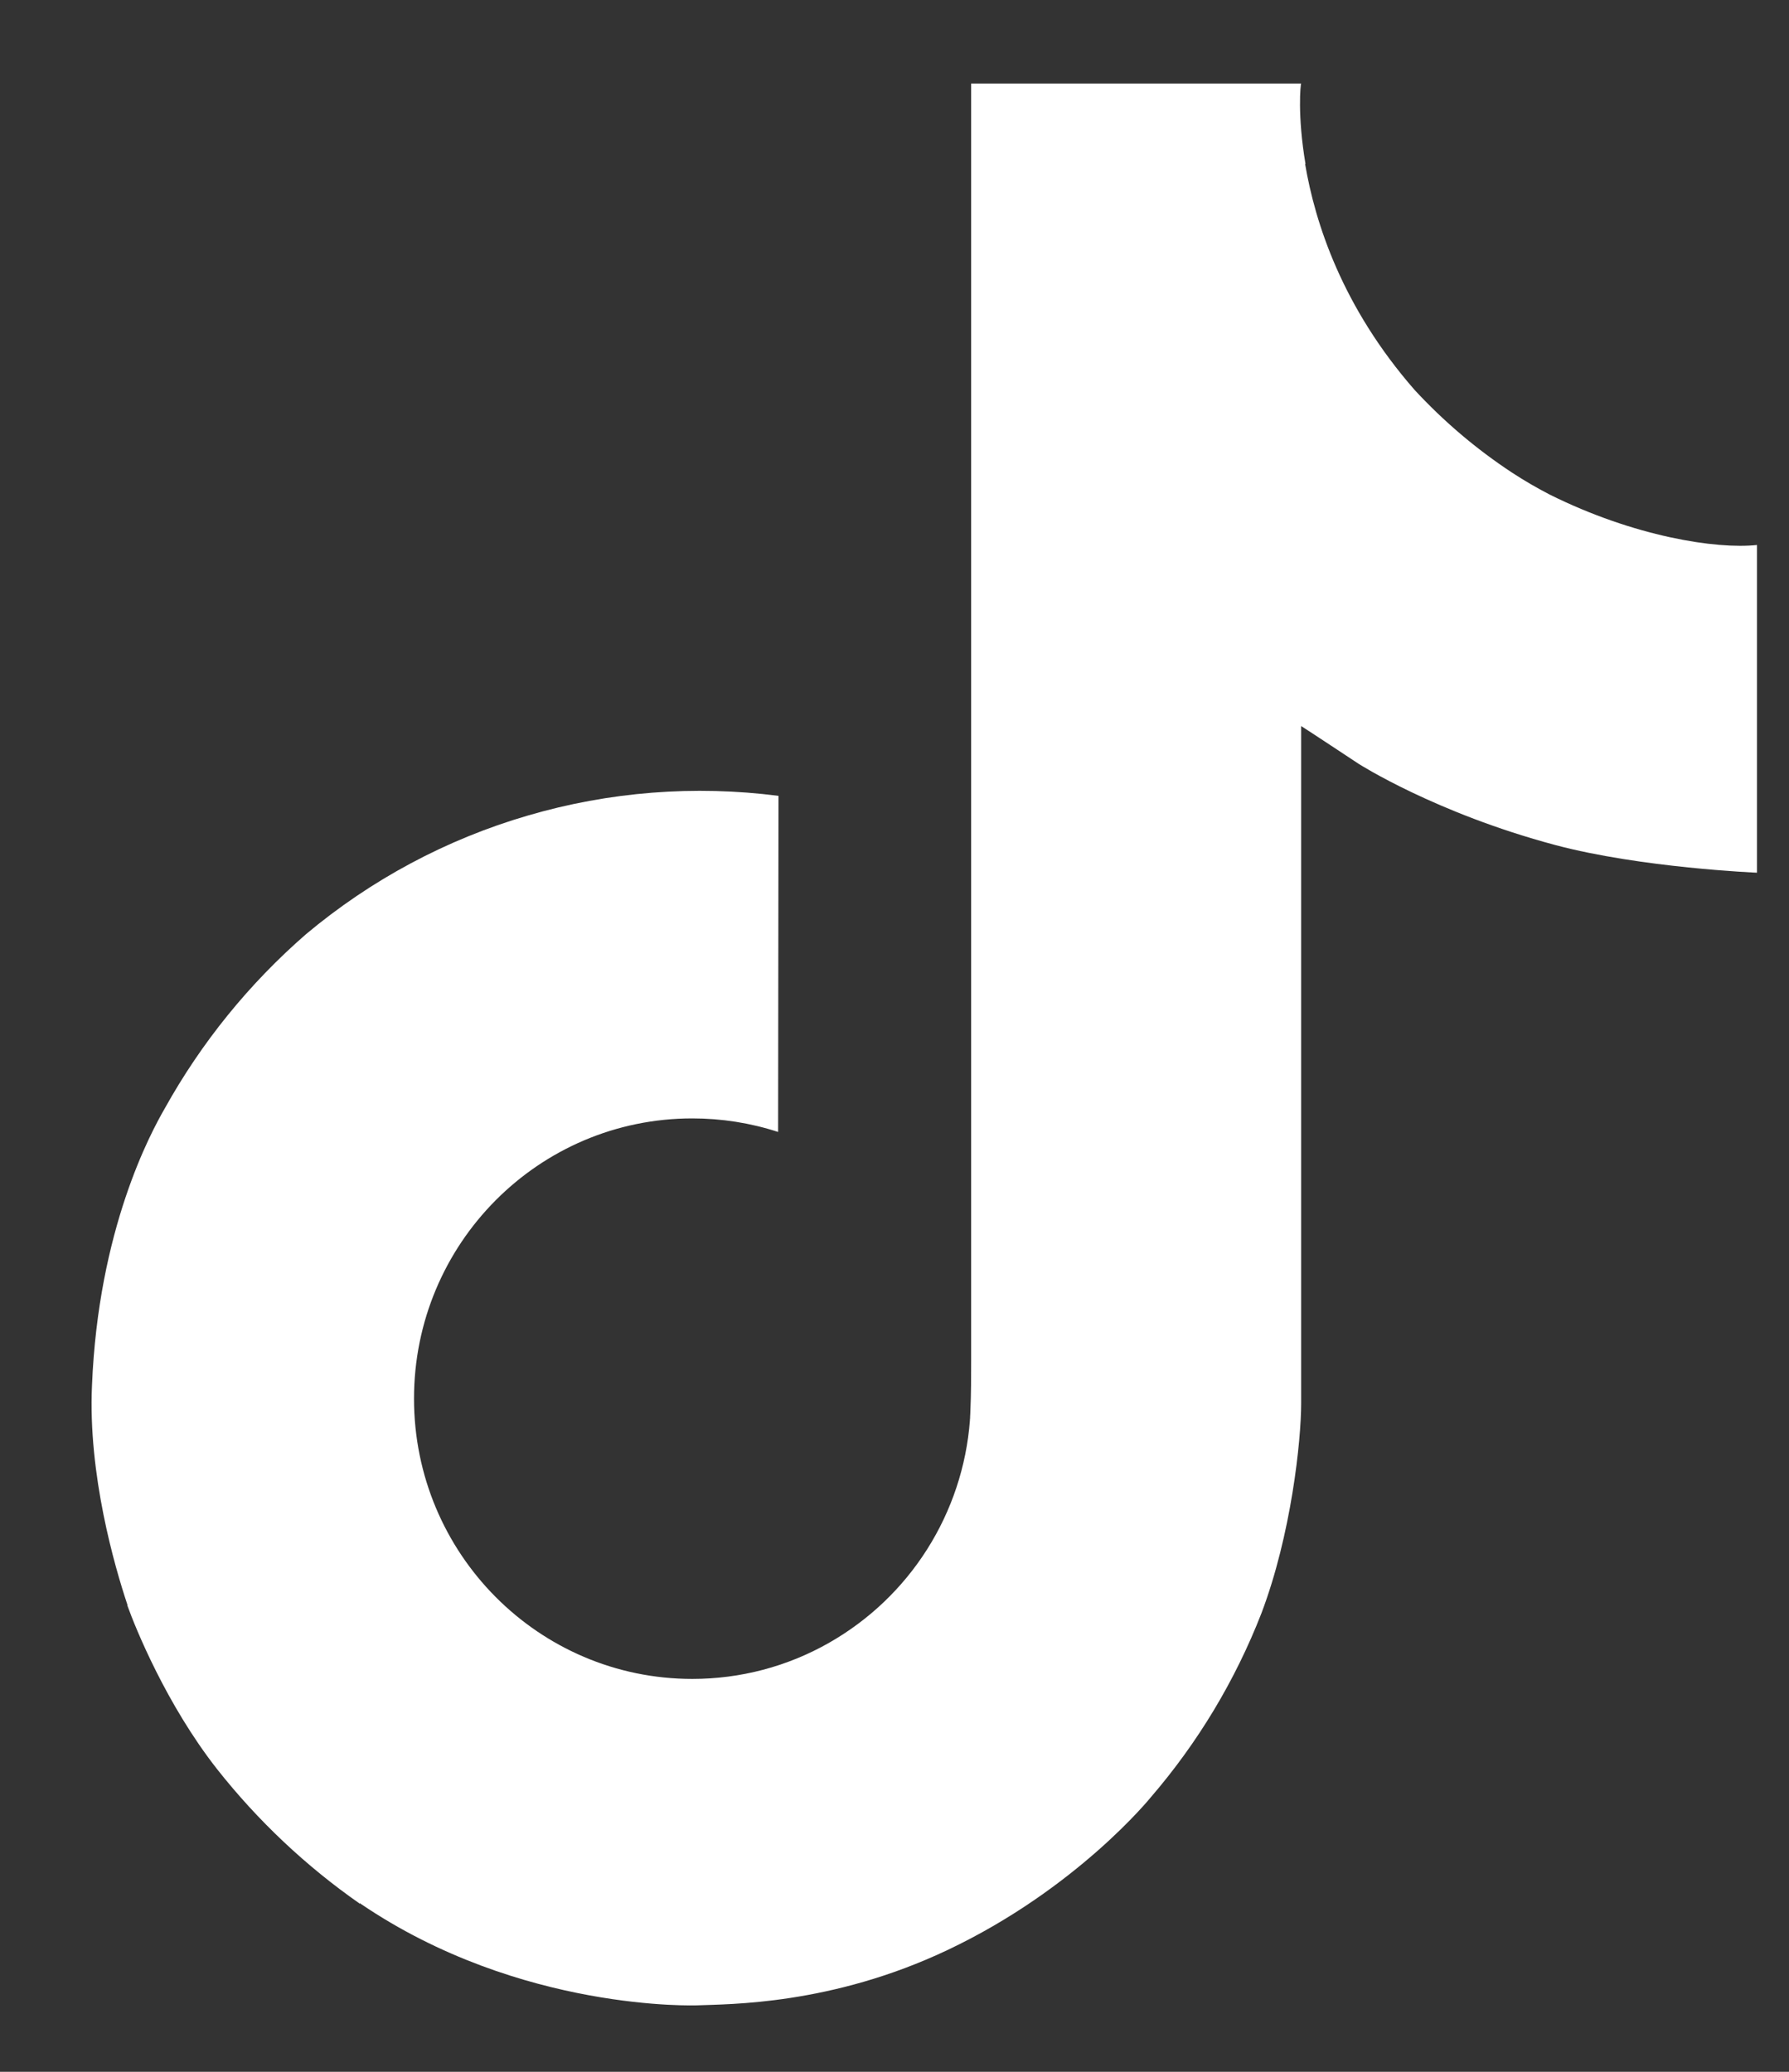 <svg width="19" height="22" viewBox="0 0 19 22" fill="none" xmlns="http://www.w3.org/2000/svg">
<rect x="0" y="0" width="19" height="22" fill="#333333" stroke="none"/>
<path d="M16.457 5.251C16.32 5.18 16.186 5.102 16.056 5.017C15.678 4.768 15.331 4.473 15.024 4.141C14.254 3.26 13.967 2.367 13.861 1.742H13.865C13.777 1.223 13.813 0.887 13.819 0.887H10.314V14.439C10.314 14.621 10.314 14.801 10.306 14.979C10.306 15.001 10.304 15.021 10.303 15.045C10.303 15.055 10.303 15.065 10.301 15.075C10.301 15.078 10.301 15.081 10.301 15.083C10.264 15.569 10.108 16.039 9.847 16.451C9.586 16.863 9.228 17.204 8.804 17.445C8.362 17.697 7.862 17.828 7.353 17.828C5.72 17.828 4.397 16.496 4.397 14.852C4.397 13.207 5.72 11.876 7.353 11.876C7.663 11.876 7.97 11.924 8.264 12.02L8.268 8.451C7.376 8.336 6.469 8.407 5.606 8.66C4.742 8.912 3.941 9.341 3.251 9.919C2.647 10.444 2.139 11.07 1.75 11.77C1.603 12.025 1.044 13.05 0.977 14.713C0.934 15.657 1.218 16.636 1.353 17.04V17.049C1.438 17.287 1.767 18.099 2.304 18.784C2.737 19.333 3.249 19.816 3.823 20.216V20.208L3.831 20.216C5.528 21.369 7.409 21.294 7.409 21.294C7.735 21.28 8.826 21.294 10.065 20.706C11.439 20.055 12.221 19.086 12.221 19.086C12.721 18.506 13.118 17.846 13.396 17.133C13.713 16.299 13.819 15.299 13.819 14.9V7.71C13.861 7.735 14.428 8.11 14.428 8.11C14.428 8.11 15.244 8.633 16.517 8.973C17.43 9.216 18.66 9.267 18.66 9.267V5.787C18.229 5.834 17.354 5.698 16.457 5.251Z" fill="white"/>
</svg>

